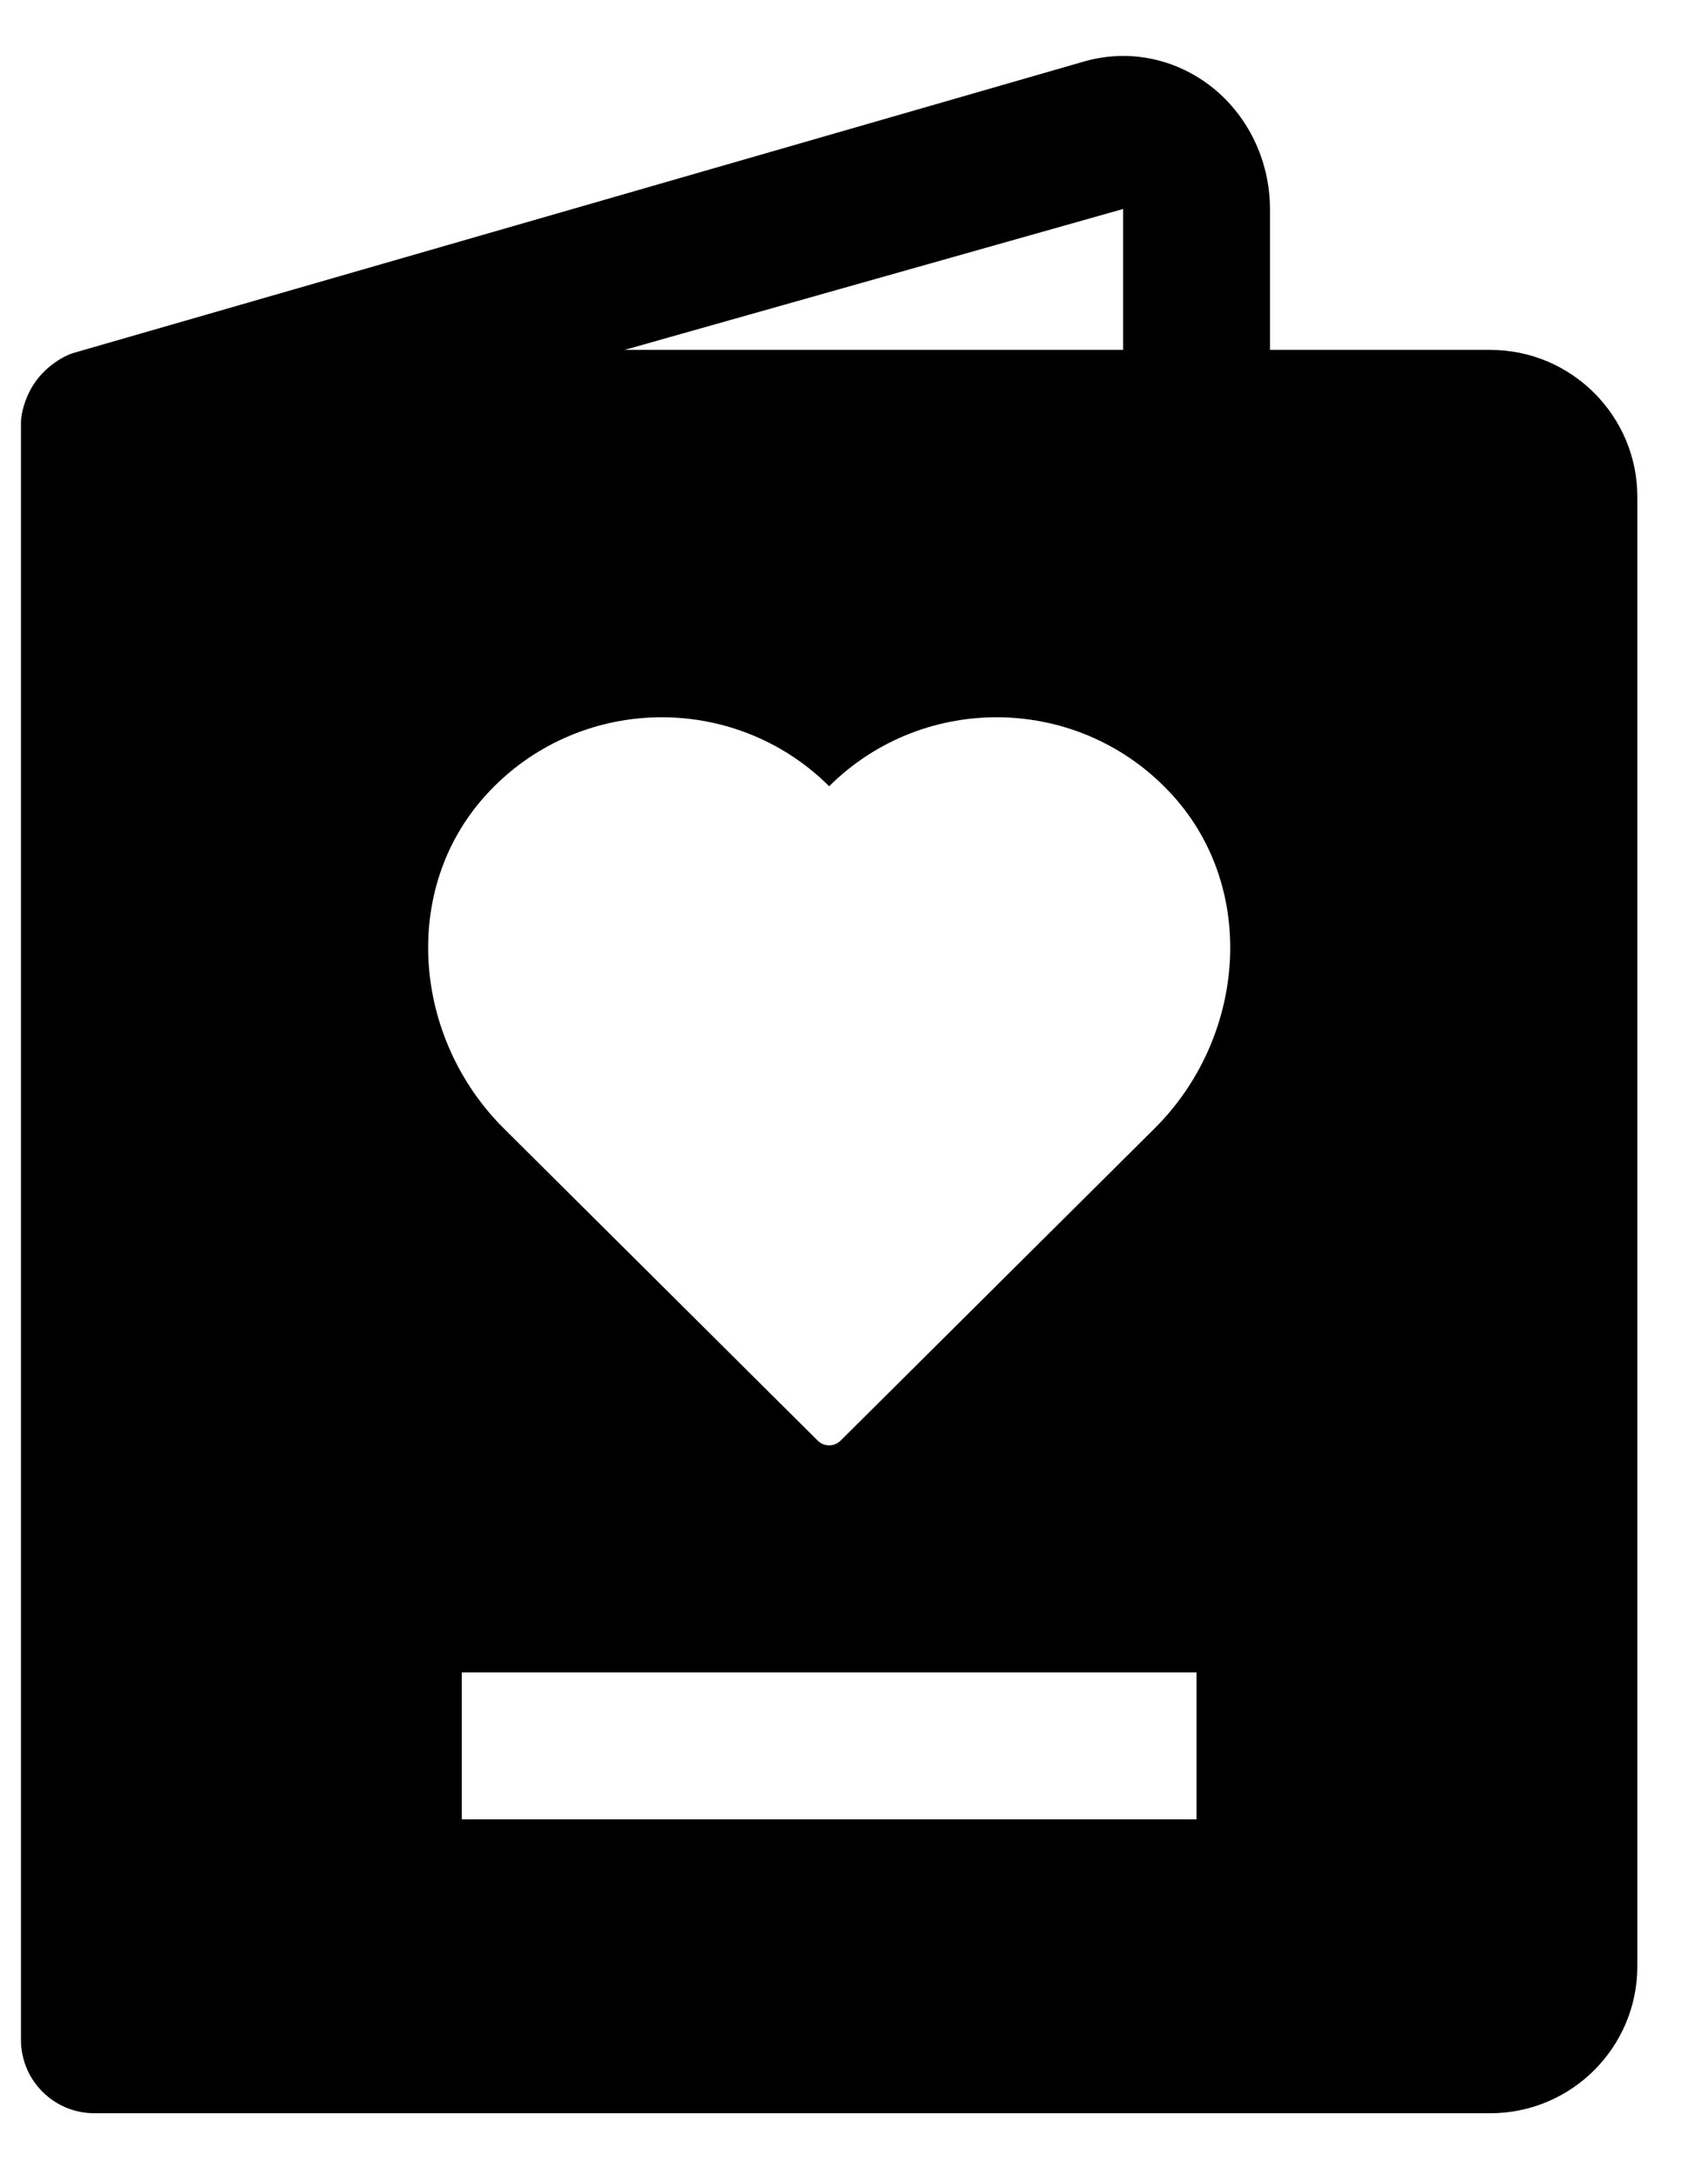 <svg width="22" height="28" viewBox="0 0 22 28" fill="none" xmlns="http://www.w3.org/2000/svg">
<path d="M19.197 4.507H16.358V2.692C16.358 2.061 16.065 1.464 15.575 1.095C15.107 0.743 14.518 0.632 13.96 0.793L0.954 4.544C0.816 4.584 0.612 4.71 0.473 4.894C0.334 5.078 0.27 5.309 0.27 5.453V26.273C0.27 26.796 0.693 27.219 1.216 27.219H19.197C20.241 27.219 21.09 26.37 21.09 25.326V6.399C21.09 5.356 20.241 4.507 19.197 4.507L19.197 4.507ZM14.466 2.692V4.507H8.044L14.466 2.692ZM15.412 23.434H5.948V21.541H15.412V23.434ZM14.873 14.533L10.828 18.555C10.746 18.637 10.614 18.637 10.532 18.555L6.488 14.533C5.324 13.375 5.153 11.464 6.254 10.246C7.432 8.944 9.451 8.904 10.68 10.127C11.91 8.904 13.928 8.944 15.106 10.246C16.208 11.464 16.037 13.375 14.873 14.533H14.873Z" fill="black"/>
</svg>
